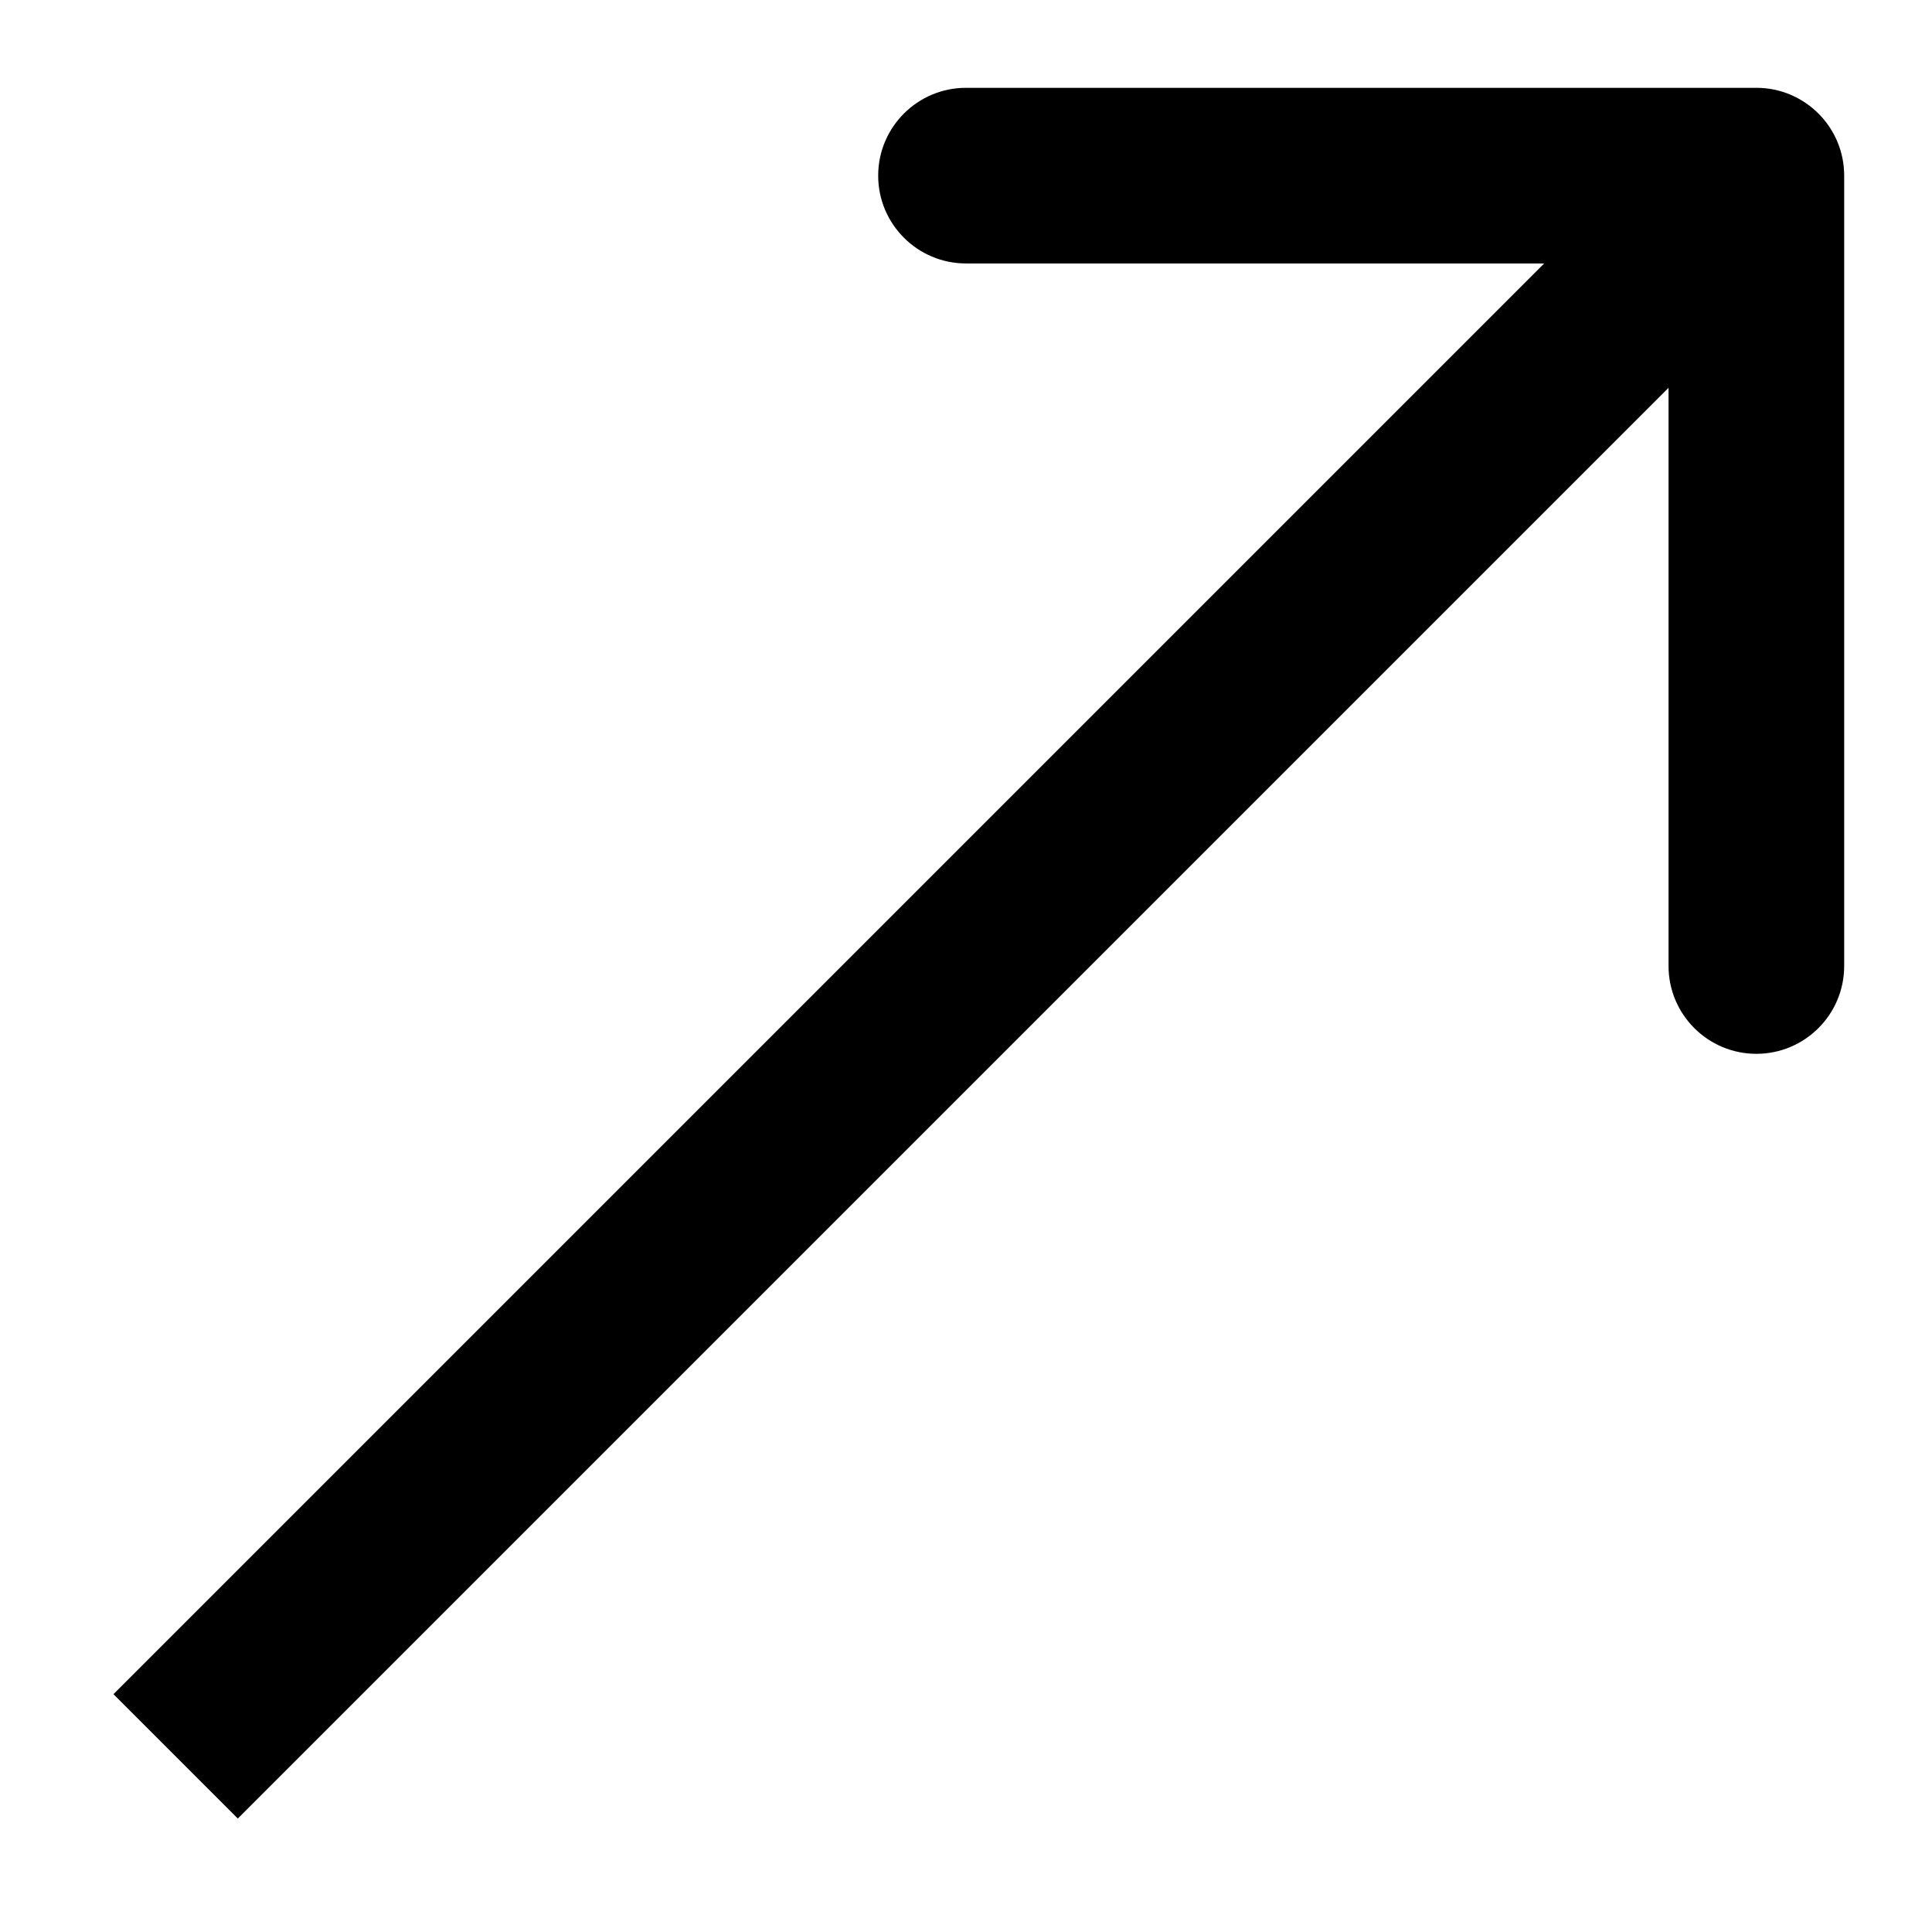 <svg width="11" height="11" viewBox="0 0 11 11" fill="none" xmlns="http://www.w3.org/2000/svg">
<path d="M10.5 1C10.5 0.724 10.276 0.5 10 0.5L5.5 0.5C5.224 0.5 5 0.724 5 1C5 1.276 5.224 1.5 5.5 1.5L9.5 1.5L9.5 5.5C9.5 5.776 9.724 6 10 6C10.276 6 10.5 5.776 10.5 5.5L10.5 1ZM1.354 10.354L10.354 1.354L9.646 0.646L0.646 9.646L1.354 10.354Z" fill="black"/>
</svg>
